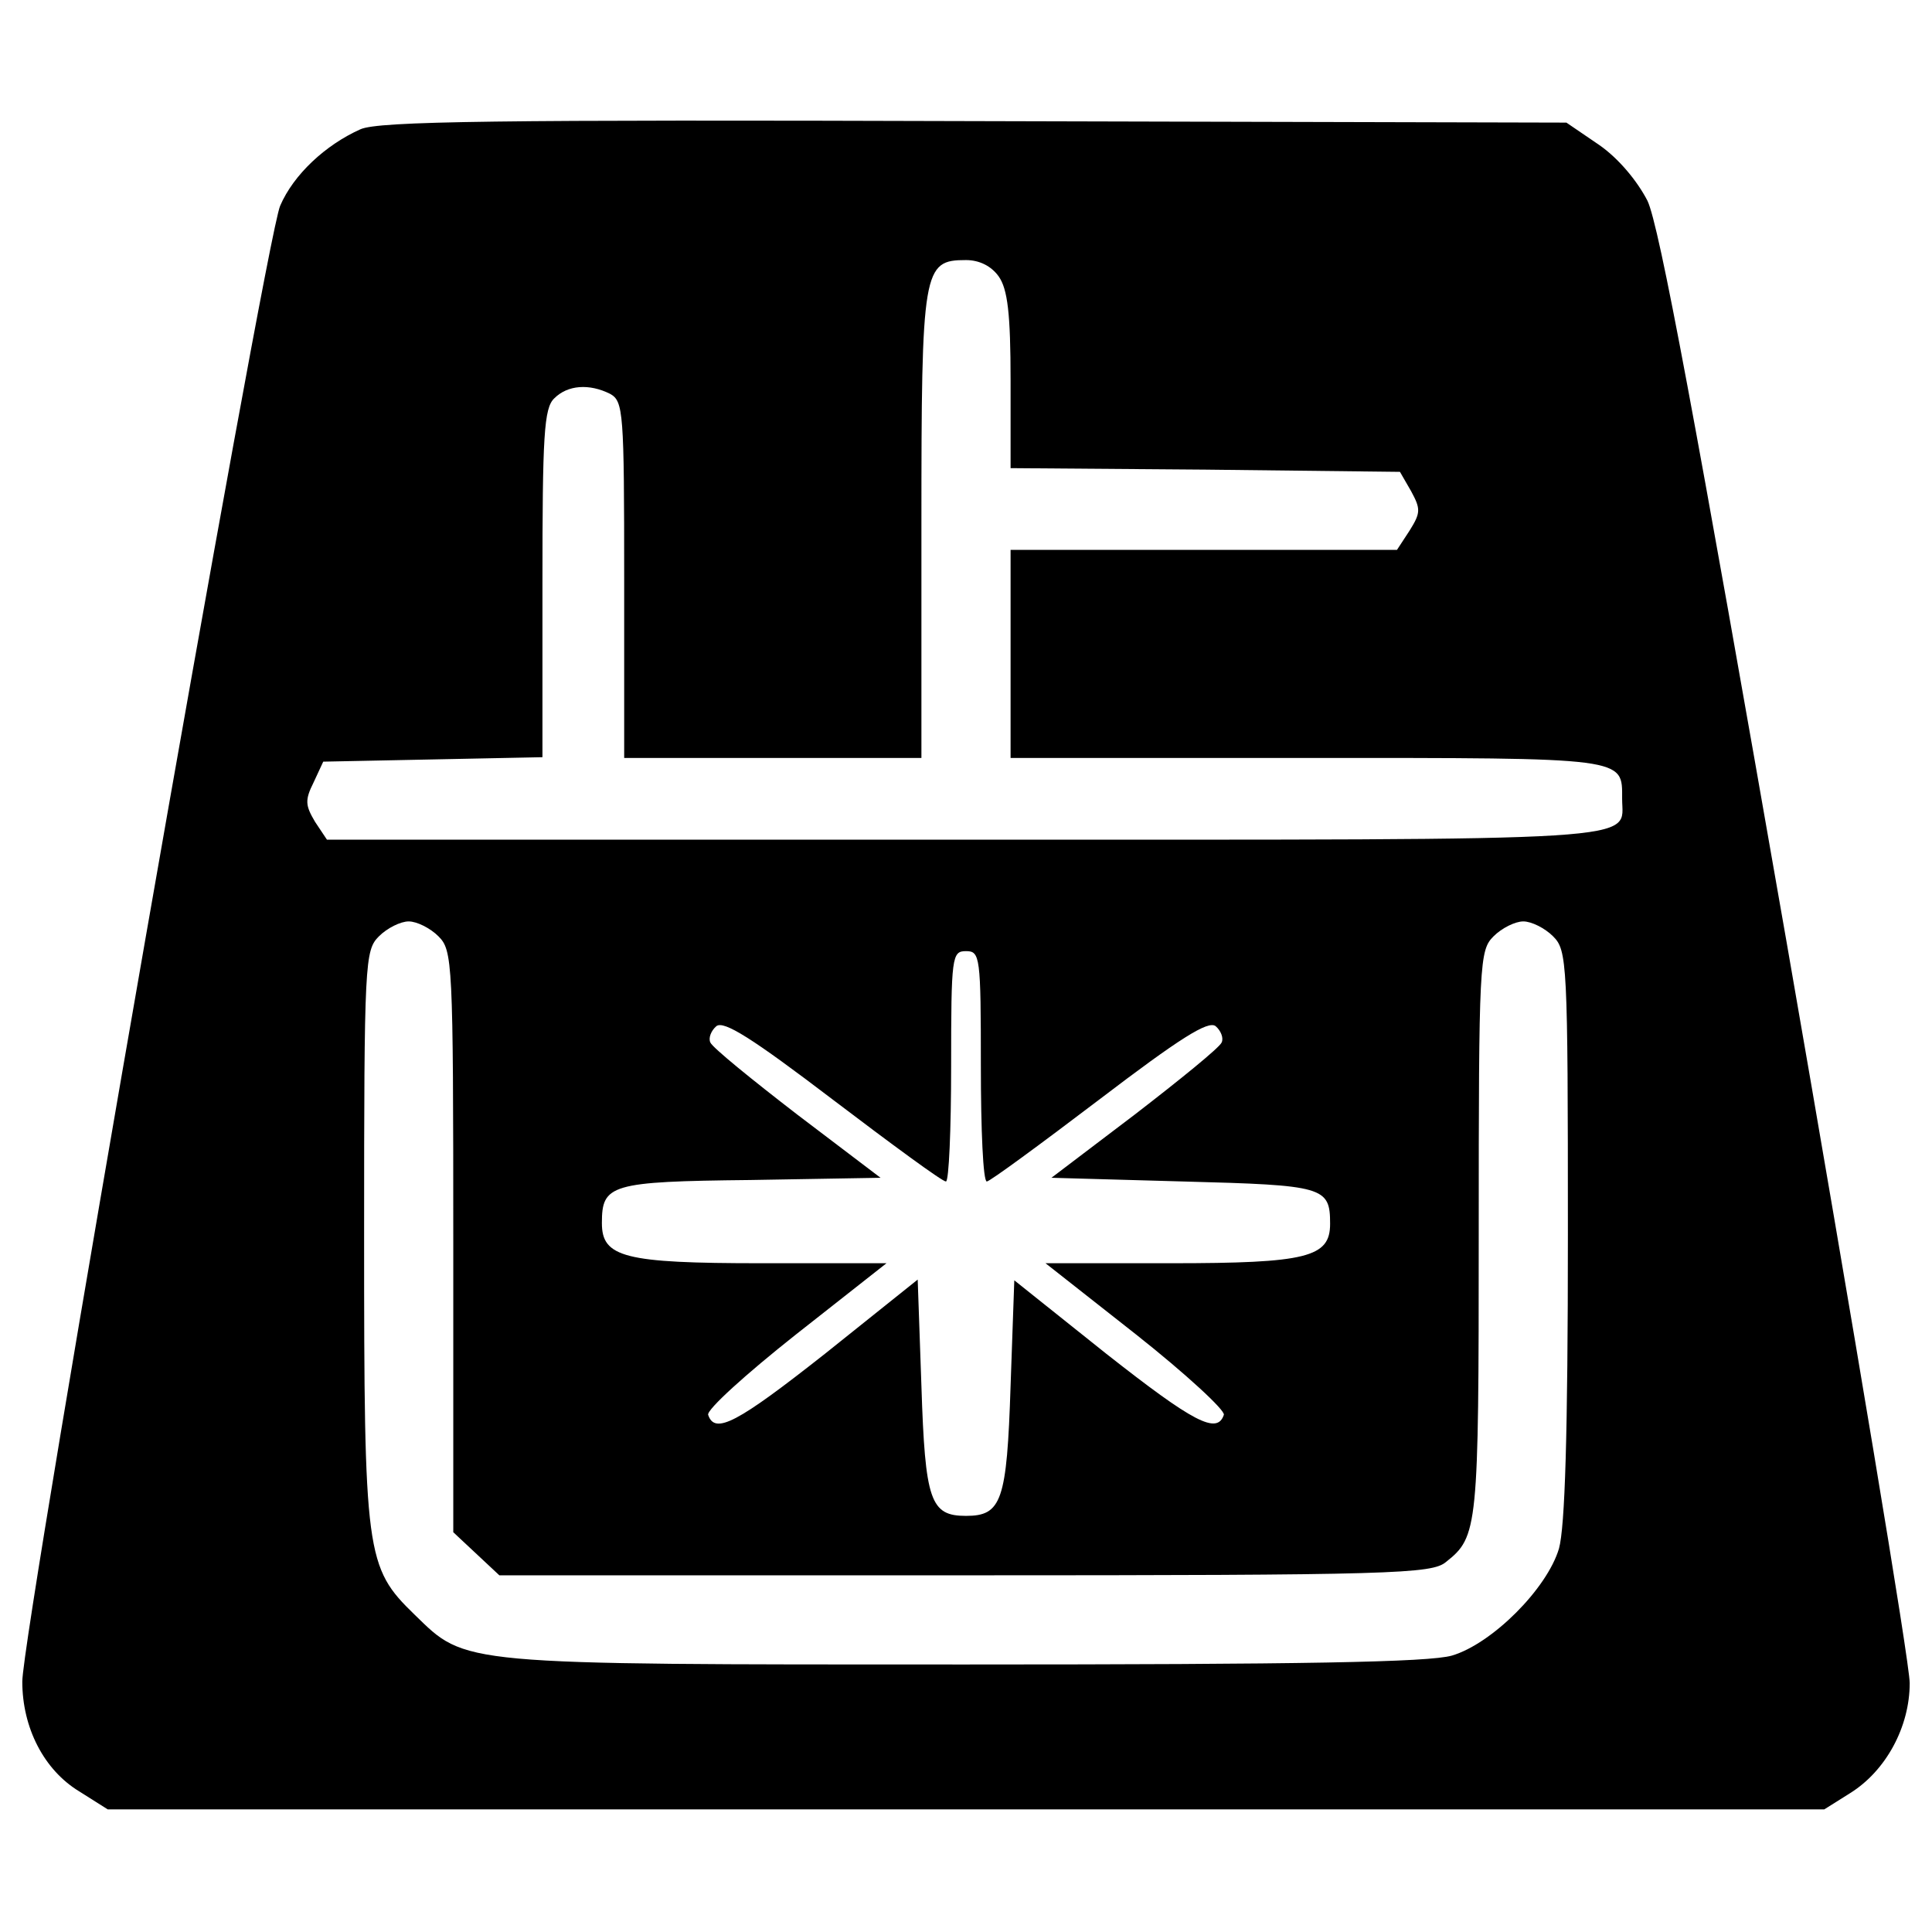 <?xml version="1.0" standalone="no"?>
<!DOCTYPE svg PUBLIC "-//W3C//DTD SVG 20010904//EN"
 "http://www.w3.org/TR/2001/REC-SVG-20010904/DTD/svg10.dtd">
<svg version="1.0" xmlns="http://www.w3.org/2000/svg"
 width="260pt" height="260pt" viewBox="0 0 260 260"
 preserveAspectRatio="xMidYMid meet">
<g transform="translate(0,260) scale(0.1,-0.1)"
fill="#000000" stroke="none">
<path d="M485 2426 c-47 -21 -90 -61 -108 -103 -20 -46 -347 -1918 -347 -1986
0 -62 29 -119 77 -148 l38 -24 1155 0 1155 0 35 22 c48 30 80 89 80 148 0 27
-75 476 -166 999 -122 698 -171 963 -187 996 -14 27 -39 57 -65 75 l-44 30
-796 2 c-643 2 -803 0 -827 -11z m859 -198 c12 -17 16 -50 16 -140 l0 -118
262 -2 262 -3 15 -26 c13 -24 13 -29 -2 -53 l-17 -26 -260 0 -260 0 0 -140 0
-140 399 0 c433 0 424 1 424 -55 0 -58 51 -55 -884 -55 l-859 0 -16 24 c-13
22 -14 29 -2 53 l13 28 148 3 147 3 0 234 c0 199 2 236 16 249 18 18 47 20 75
6 18 -10 19 -24 19 -250 l0 -240 200 0 200 0 0 313 c0 346 2 357 60 357 18 0
34 -8 44 -22z m-754 -888 c19 -19 20 -33 20 -411 l0 -391 31 -29 31 -29 627 0
c578 0 628 2 647 18 43 34 44 45 44 441 0 368 1 382 20 401 11 11 29 20 40 20
11 0 29 -9 40 -20 19 -19 20 -33 20 -401 0 -272 -4 -394 -12 -423 -16 -54 -90
-128 -144 -144 -31 -9 -201 -12 -656 -12 -685 0 -670 -1 -740 67 -66 64 -68
80 -68 510 0 370 1 384 20 403 11 11 29 20 40 20 11 0 29 -9 40 -20z m730
-175 c0 -85 3 -155 8 -155 4 0 72 50 151 110 109 83 147 107 157 99 7 -6 11
-16 8 -22 -3 -7 -56 -50 -117 -97 l-112 -85 178 -5 c189 -5 197 -7 197 -57 0
-45 -31 -53 -214 -53 l-169 0 122 -96 c67 -53 120 -102 118 -108 -9 -27 -41
-10 -158 82 l-124 99 -5 -142 c-5 -155 -12 -175 -60 -175 -48 0 -55 20 -60
175 l-5 143 -125 -100 c-118 -93 -148 -109 -157 -82 -2 7 51 55 118 108 l122
96 -169 0 c-184 0 -214 8 -214 54 0 52 11 56 200 58 l175 3 -112 85 c-61 47
-114 90 -117 97 -3 6 1 16 8 22 10 8 48 -16 157 -99 79 -60 147 -110 152 -110
4 0 7 70 7 155 0 148 1 155 20 155 19 0 20 -7 20 -155z"/>
</g>
</svg>
